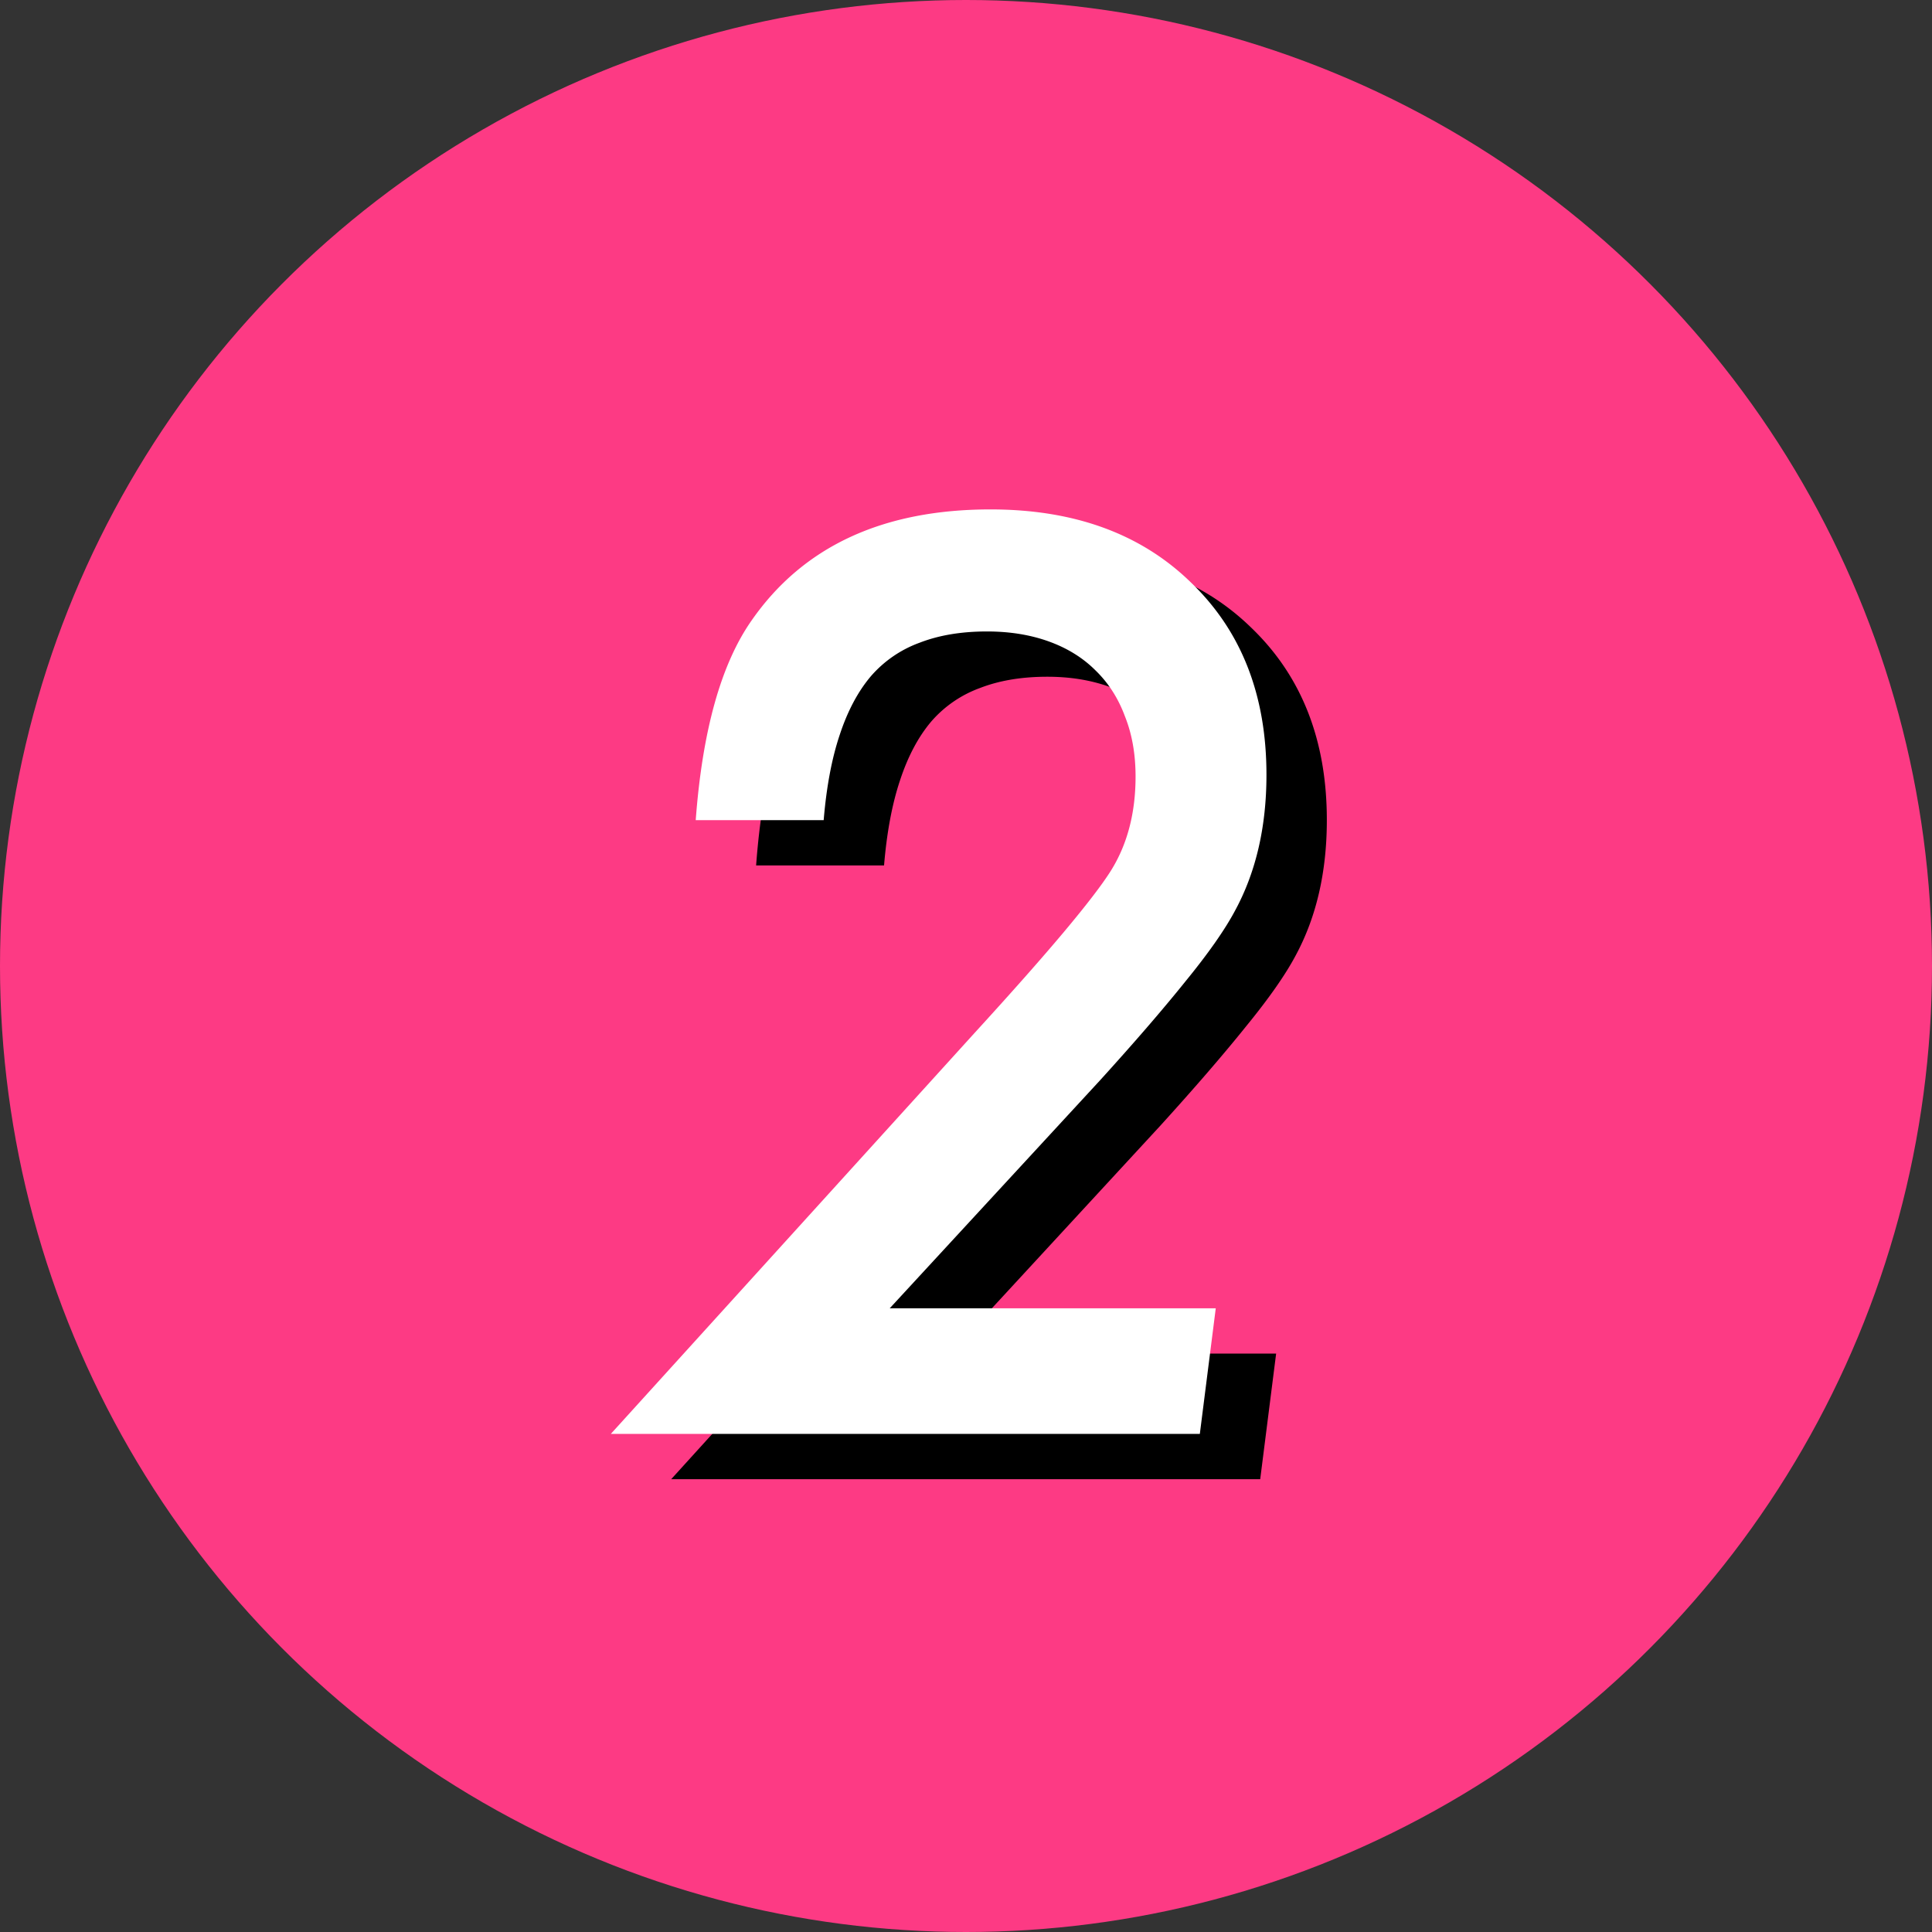 <svg width="256" height="256" fill="none" xmlns="http://www.w3.org/2000/svg"><rect width="100%" height="100%" fill="#333333" stroke="none"/><circle cx="128" cy="128" r="128" fill="#FD3A84"/><path d="M169.094 179.359 166.984 196H88.937l48.125-53.047c5-5.469 8.985-9.974 11.954-13.515 2.968-3.542 5.026-6.224 6.172-8.047 2.187-3.49 3.281-7.657 3.281-12.5 0-2.969-.469-5.625-1.407-7.969-.885-2.396-2.187-4.427-3.906-6.094-1.666-1.666-3.724-2.943-6.172-3.828-2.448-.885-5.182-1.328-8.203-1.328-3.385 0-6.354.495-8.906 1.484a15.594 15.594 0 0 0-6.484 4.453c-1.719 2.032-3.099 4.636-4.141 7.813-1.042 3.125-1.745 6.875-2.109 11.25h-16.953c.885-11.875 3.359-20.703 7.421-26.484 6.823-9.792 17.37-14.688 31.641-14.688 11.094 0 19.948 3.23 26.562 9.688 6.667 6.406 10 14.895 10 25.468 0 6.875-1.38 12.865-4.14 17.969-1.354 2.552-3.542 5.677-6.563 9.375-2.968 3.698-6.744 8.073-11.328 13.125l-27.89 30.234h43.203Z" fill="#000"/><path d="M161.094 173.359 158.984 190H80.937l48.125-53.047c5-5.469 8.985-9.974 11.954-13.515 2.968-3.542 5.026-6.224 6.172-8.047 2.187-3.49 3.281-7.657 3.281-12.5 0-2.97-.469-5.625-1.407-7.97-.885-2.395-2.187-4.426-3.906-6.093-1.666-1.666-3.724-2.943-6.172-3.828-2.448-.885-5.182-1.328-8.203-1.328-3.385 0-6.354.495-8.906 1.484a15.594 15.594 0 0 0-6.484 4.453c-1.719 2.032-3.099 4.636-4.141 7.813-1.042 3.125-1.745 6.875-2.109 11.25H92.187c.886-11.875 3.36-20.703 7.422-26.484 6.823-9.792 17.37-14.688 31.641-14.688 11.094 0 19.948 3.23 26.562 9.688 6.667 6.406 10 14.895 10 25.468 0 6.875-1.38 12.865-4.14 17.969-1.354 2.552-3.542 5.677-6.563 9.375-2.968 3.698-6.744 8.073-11.328 13.125l-27.89 30.234h43.203Z" fill="#fff"/></svg>